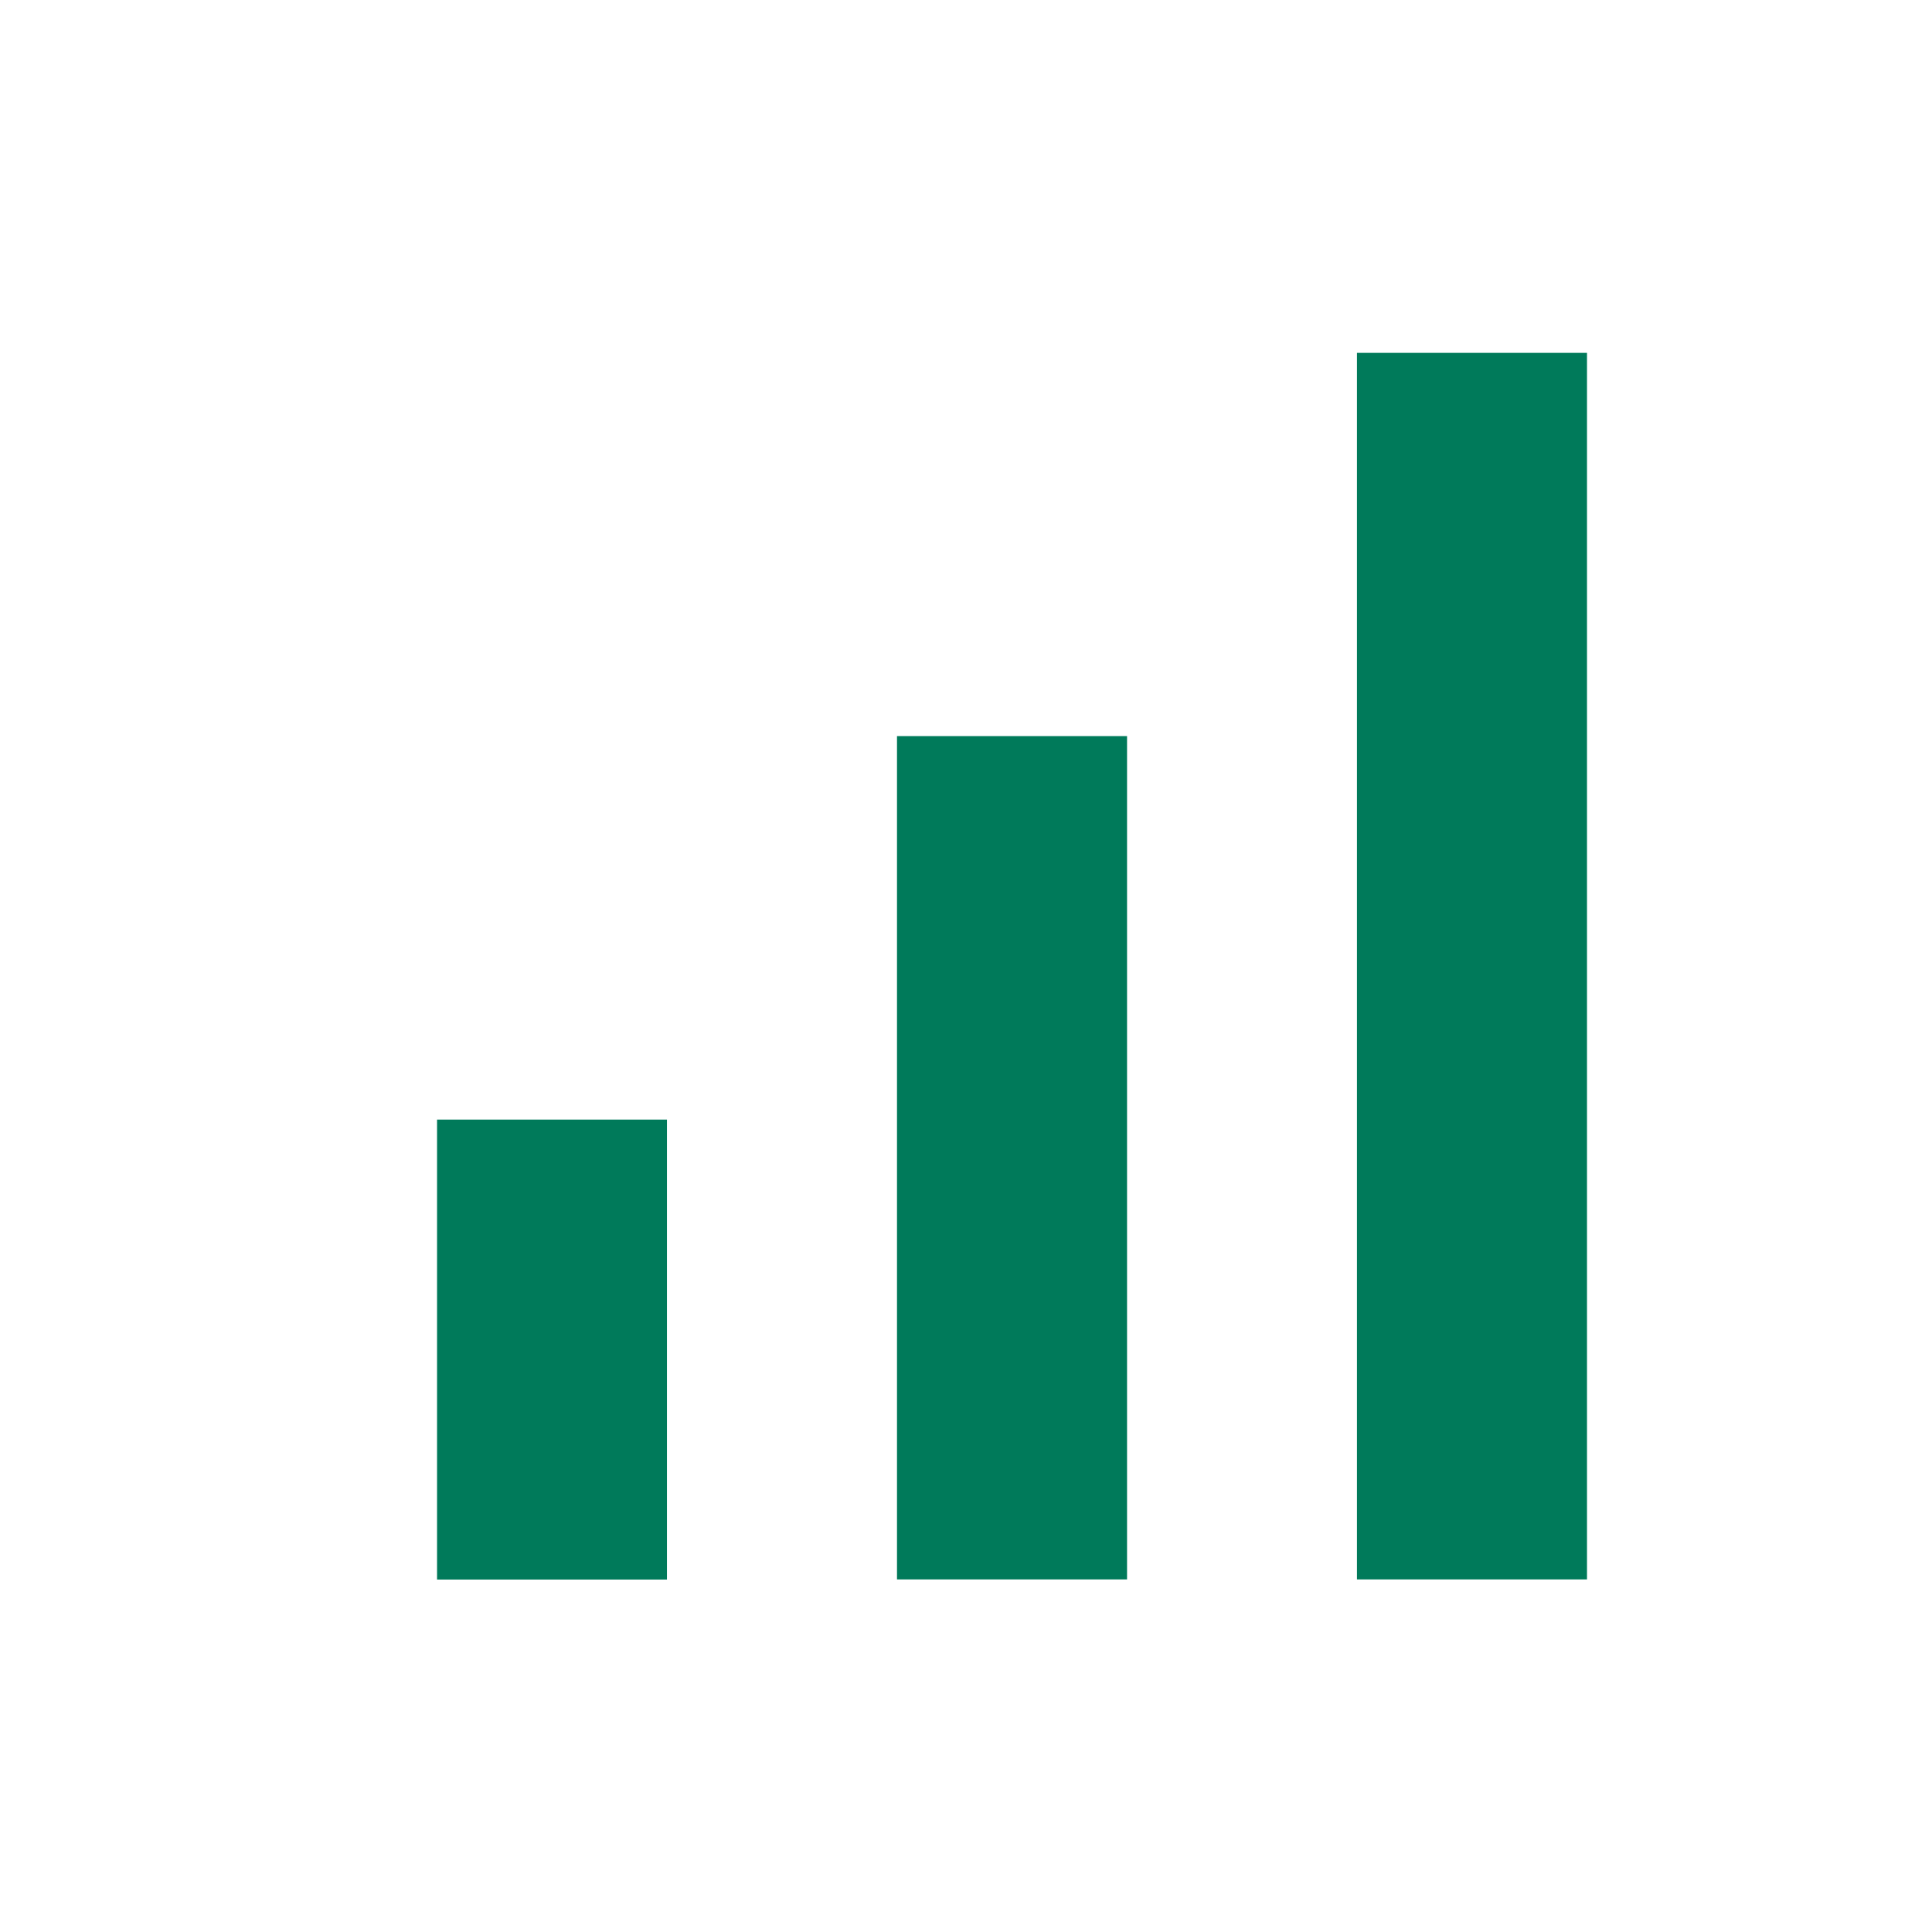 <svg width="14" height="14" viewBox="0 0 14 14" fill="none" xmlns="http://www.w3.org/2000/svg">
<path fill-rule="evenodd" clip-rule="evenodd" d="M9.833 2.557H11.5V11.445H9.833V2.557ZM3.167 8.113H4.833V11.446H3.167V8.113ZM8.167 5.334H6.5V11.445H8.167V5.334Z" fill="#007A5A"/>
</svg>
